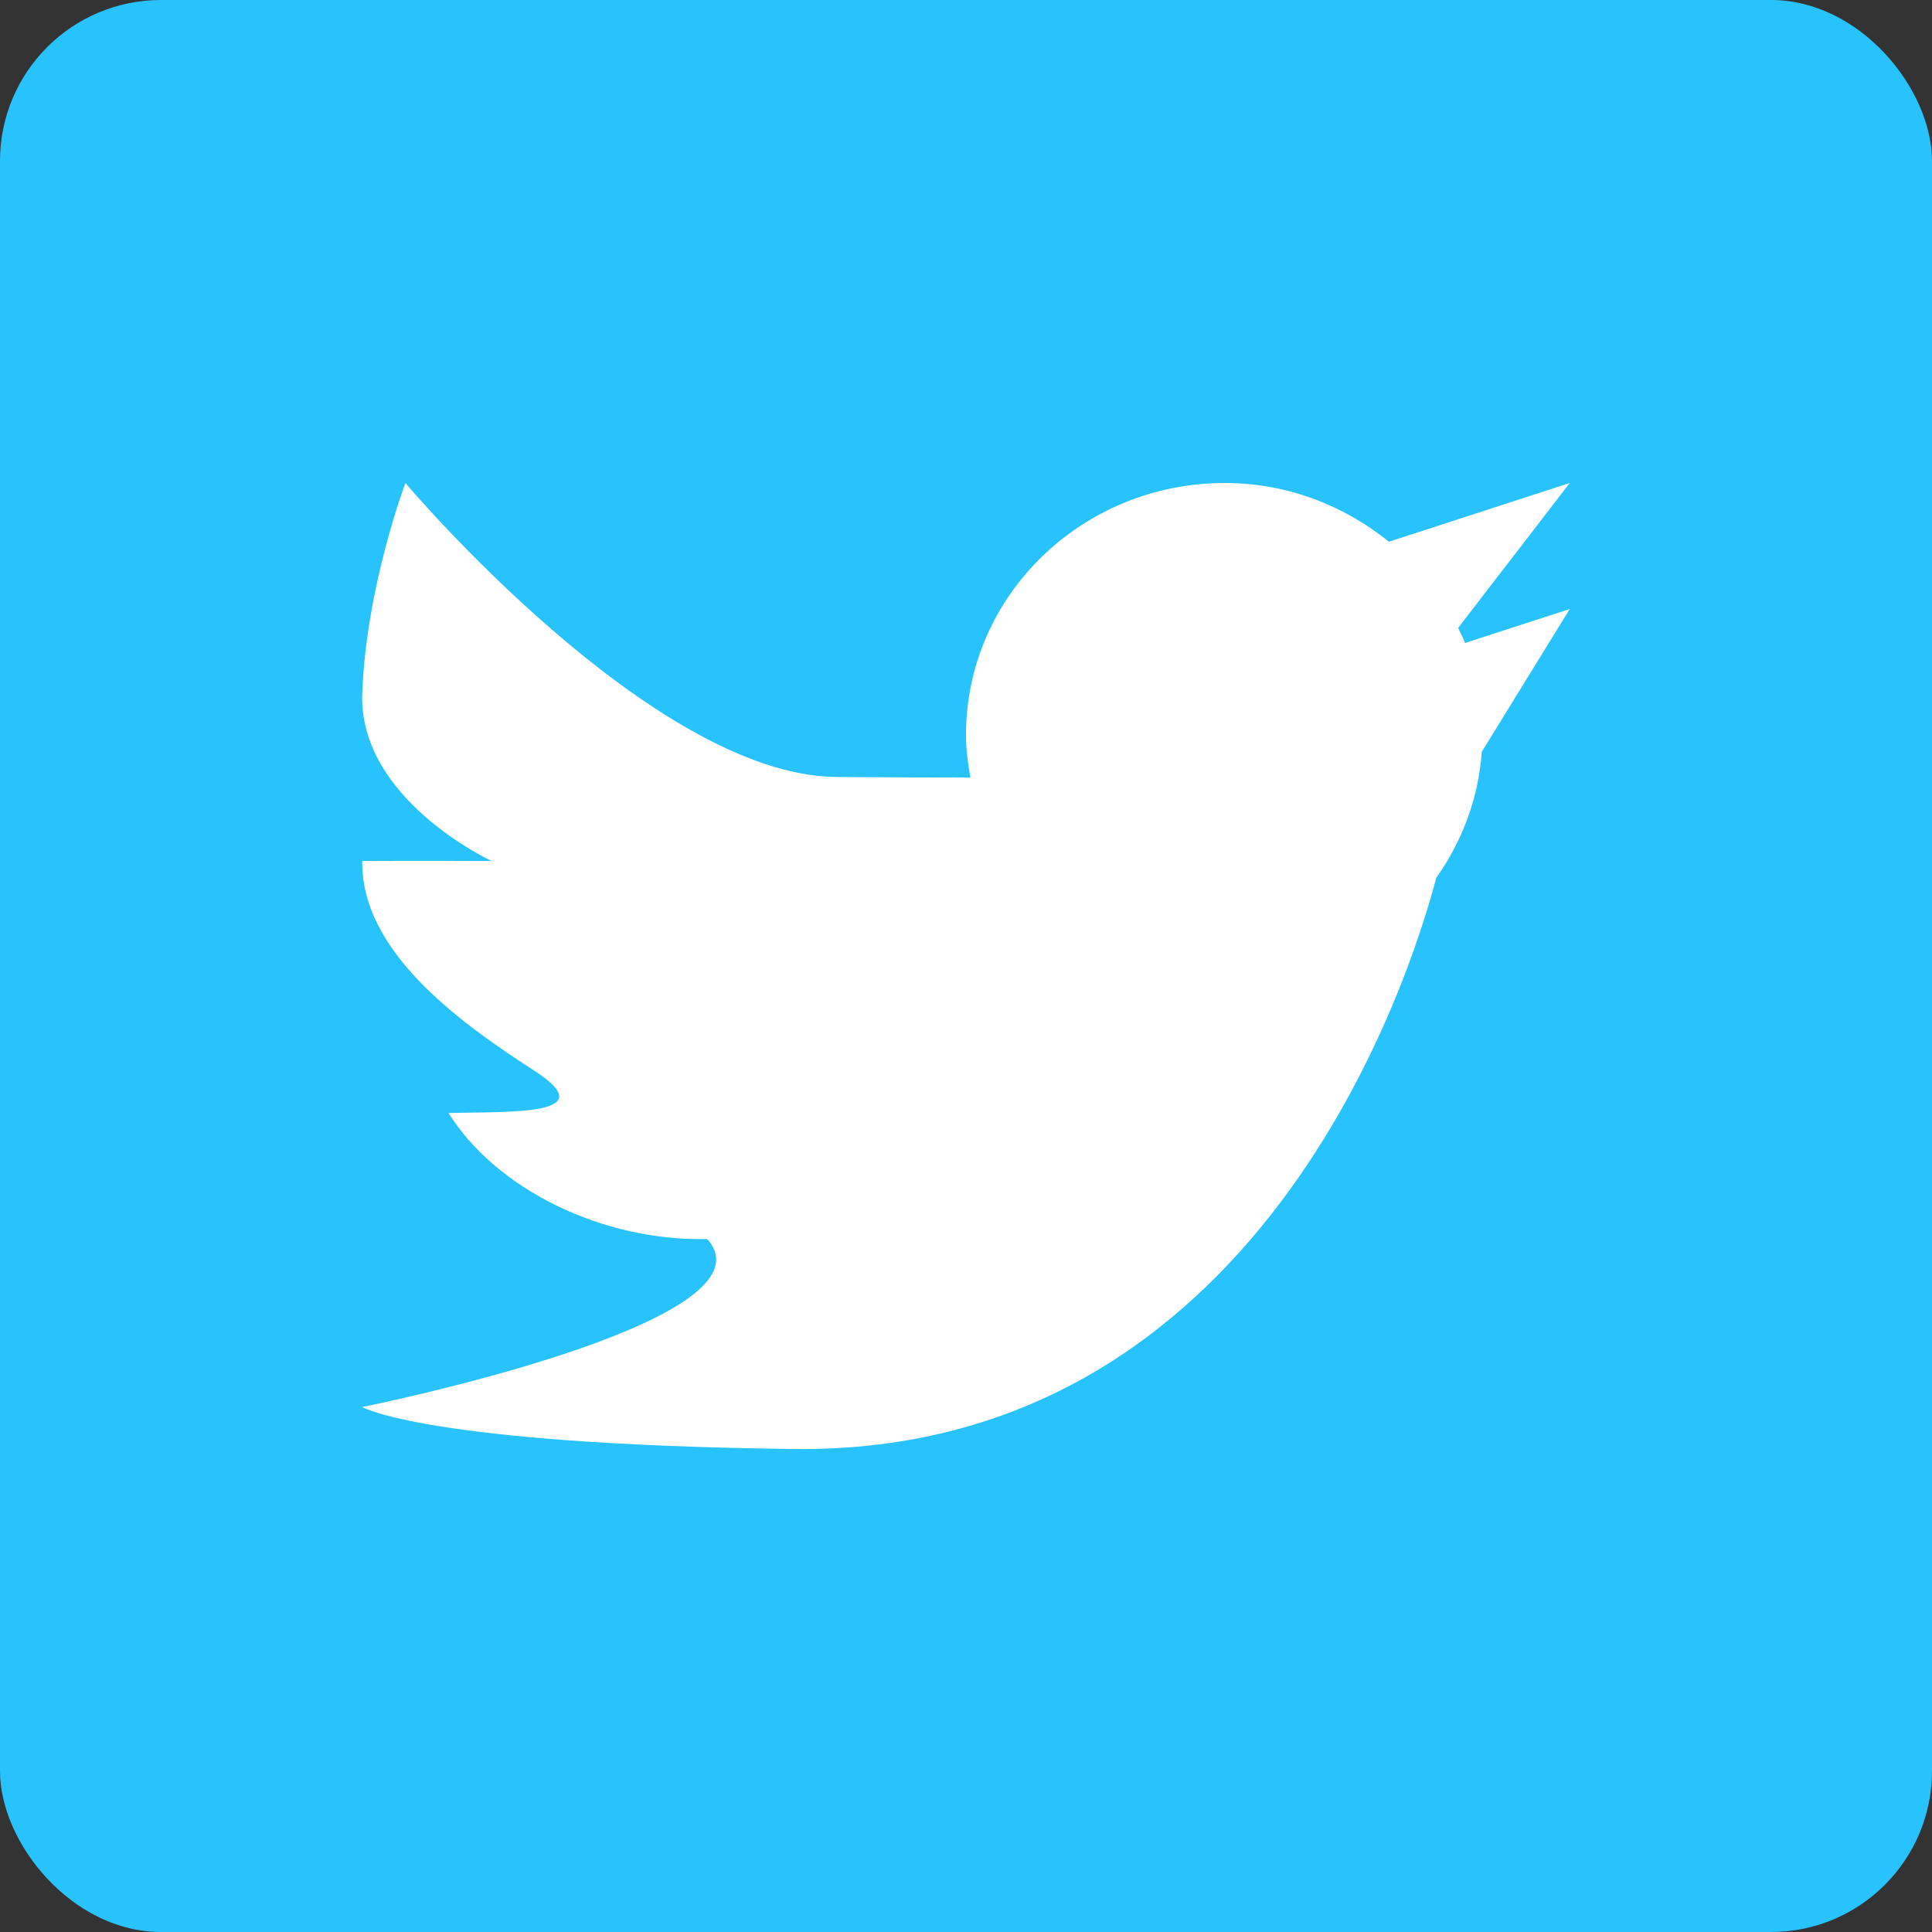 <svg xmlns="http://www.w3.org/2000/svg" xmlns:xlink="http://www.w3.org/1999/xlink" preserveAspectRatio="xMidYMid" width="48" height="48" viewBox="0 0 48 48">
  <rect x="0" y="0" width="48" height="48" fill="#333333" stroke="none"/>
  <defs>
    <style>
      .cls-1 {
        fill: #28c3ff;
      }

      .cls-2 {
        fill: #fff;
        fill-rule: evenodd;
      }
    </style>
  </defs>
  <g>
    <rect width="48" height="48" rx="4" ry="4" class="cls-1"/>
    <path d="M36.400,15.974 L39.000,15.131 L36.814,18.679 C36.734,19.841 36.320,20.909 35.682,21.813 C35.054,24.209 31.342,36.145 19.714,36.000 C10.562,35.886 9.000,34.957 9.000,34.957 C9.000,34.957 19.431,32.863 17.571,30.783 C14.990,30.843 12.345,29.569 11.143,27.652 C12.723,27.616 14.993,27.717 13.286,26.609 C11.578,25.500 8.966,23.707 9.000,21.391 C10.270,21.382 12.214,21.391 12.214,21.391 C12.214,21.391 8.900,19.859 9.000,17.217 C9.100,14.576 10.072,12.000 10.072,12.000 C10.072,12.000 16.199,19.272 20.786,19.304 C22.131,19.314 23.214,19.318 24.109,19.318 C24.049,18.973 24.000,18.623 24.000,18.261 C24.000,14.803 26.878,12.000 30.429,12.000 C31.986,12.000 33.395,12.561 34.507,13.459 L39.000,12.000 L36.227,15.600 C36.287,15.724 36.348,15.846 36.400,15.974 Z" class="cls-2"/>
  </g>
</svg>

